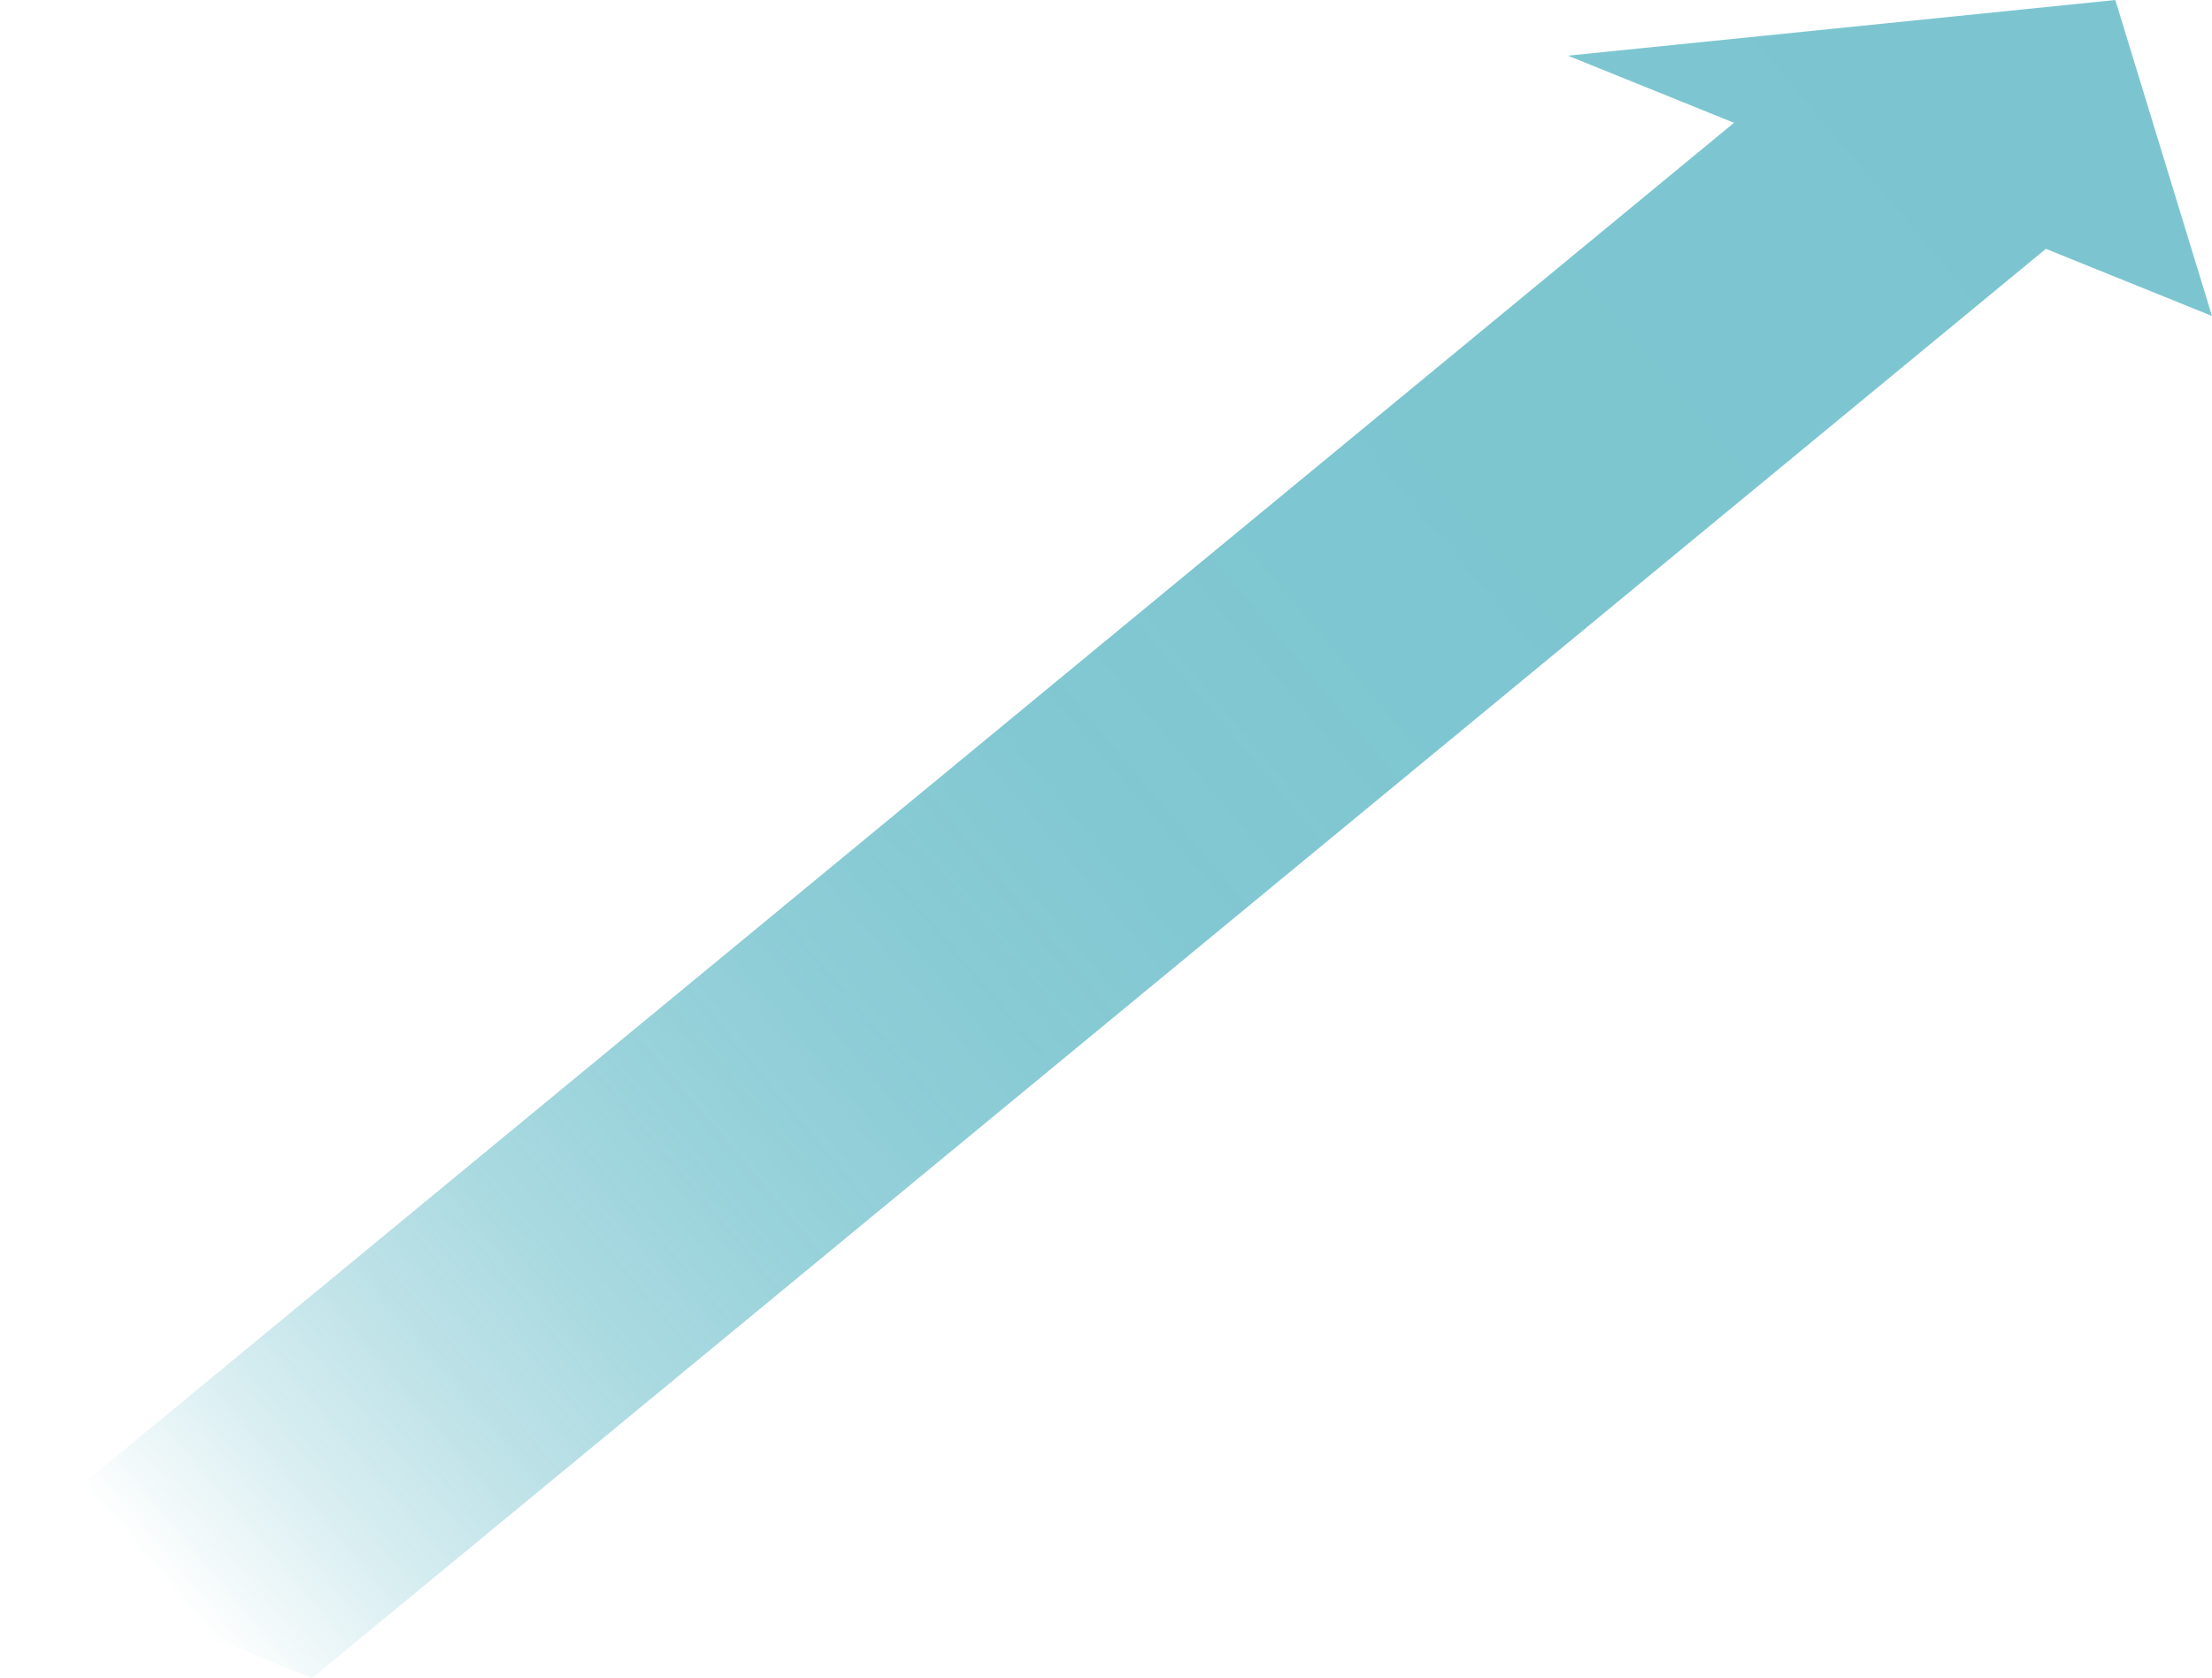 <?xml version="1.0" encoding="UTF-8"?><svg id="" xmlns="http://www.w3.org/2000/svg" xmlns:xlink="http://www.w3.org/1999/xlink" viewBox="0 0 164.376 124.745"><defs><style>.cls-1{fill:url(#_arw_03_02_5);opacity:.6;}</style><linearGradient id="_arw_03_02_5" x1="155.806" y1=".876" x2="14.137" y2="120.177" gradientUnits="userSpaceOnUse"><stop offset="0" stop-color="#259fb1"/><stop offset=".379" stop-color="#259fb1" stop-opacity=".989"/><stop offset=".526" stop-color="#259fb1" stop-opacity=".95"/><stop offset=".632" stop-color="#259fb1" stop-opacity=".881"/><stop offset=".719" stop-color="#259fb1" stop-opacity=".784"/><stop offset=".794" stop-color="#259fb1" stop-opacity=".657"/><stop offset=".861" stop-color="#259fb1" stop-opacity=".501"/><stop offset=".922" stop-color="#259fb1" stop-opacity=".314"/><stop offset=".976" stop-color="#259fb1" stop-opacity=".105"/><stop offset="1" stop-color="#259fb1" stop-opacity="0"/></linearGradient></defs><polygon class="cls-1" points="164.376 23.488 157.192 0 116.512 4.138 128.855 9.128 0 115.376 23.175 124.745 152.03 18.497 164.376 23.488"/></svg>